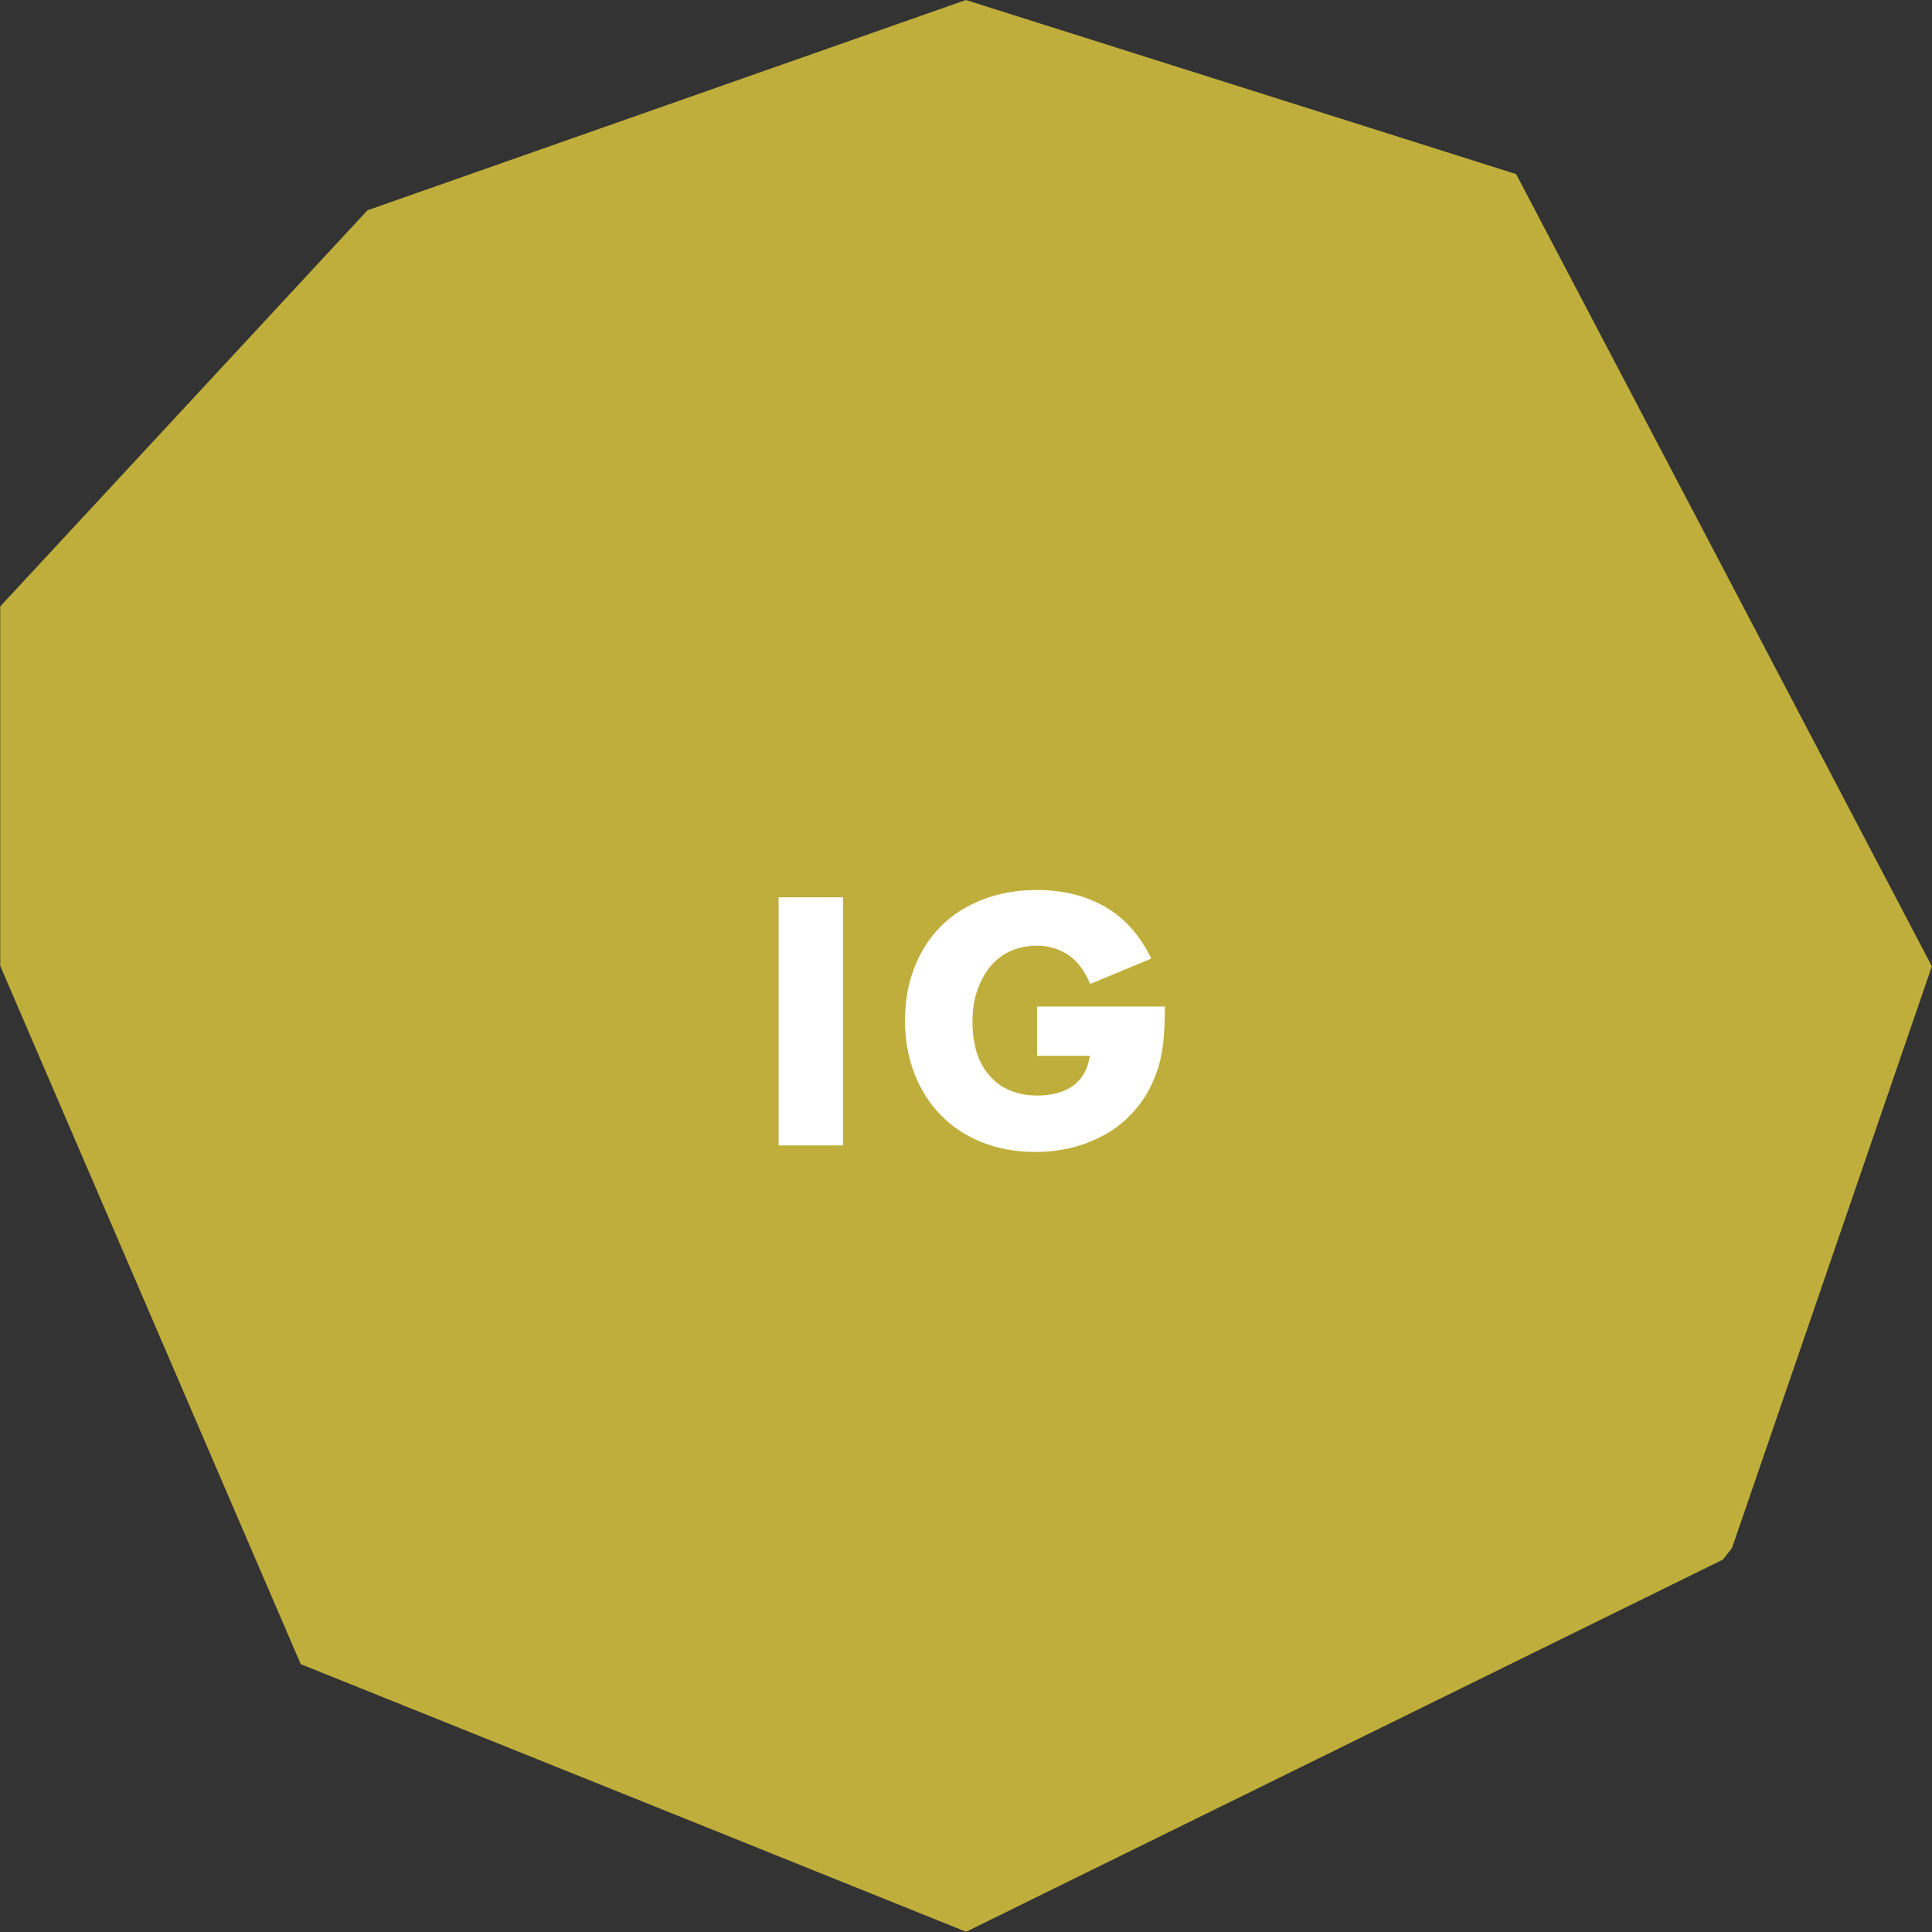 <svg viewBox="0 0 82.23 82.23" xmlns="http://www.w3.org/2000/svg"><rect x="0" y="0" width="82.23" height="82.23" fill="#333333" stroke="none"/><path d="m82.23 41.11c-2.84 8.26-5.67 16.51-8.51 24.77-.13.17-.26.34-.39.5-10.74 5.28-21.47 10.56-32.21 15.84-9.44-3.8-18.88-7.6-28.32-11.39-4.26-9.91-8.53-19.81-12.79-29.72v-15.3l15.63-16.86c8.48-2.98 16.98-5.97 25.47-8.95 7.81 2.47 15.61 4.94 23.42 7.41 5.9 11.24 11.8 22.47 17.69 33.71z" fill="#bfae3b"/><g fill="#fff"><path d="m35.88 38.19v10.56h-2.74v-10.56z"/><path d="m44.13 42.84h5.45c0 .56-.02 1.07-.07 1.53s-.14.88-.28 1.27c-.2.55-.46 1.04-.8 1.46s-.73.78-1.18 1.06-.95.5-1.49.65-1.11.22-1.71.22c-.82 0-1.57-.14-2.25-.41s-1.26-.65-1.74-1.14c-.49-.49-.86-1.08-1.13-1.76-.27-.69-.41-1.44-.41-2.28s.13-1.57.4-2.26.64-1.27 1.13-1.76 1.08-.86 1.77-1.13 1.46-.41 2.31-.41c1.1 0 2.07.24 2.9.71.83.48 1.49 1.21 1.97 2.21l-2.6 1.08c-.24-.58-.56-.99-.95-1.25-.39-.25-.83-.38-1.32-.38-.41 0-.78.08-1.12.23s-.62.37-.86.66c-.24.28-.42.63-.56 1.03s-.2.85-.2 1.34c0 .45.06.86.17 1.25.12.38.29.71.53.99.23.28.52.5.87.65s.75.23 1.2.23c.27 0 .53-.03.78-.09s.48-.16.68-.29c.2-.14.37-.31.5-.53.13-.21.22-.48.27-.78h-2.25v-2.13z"/></g></svg>